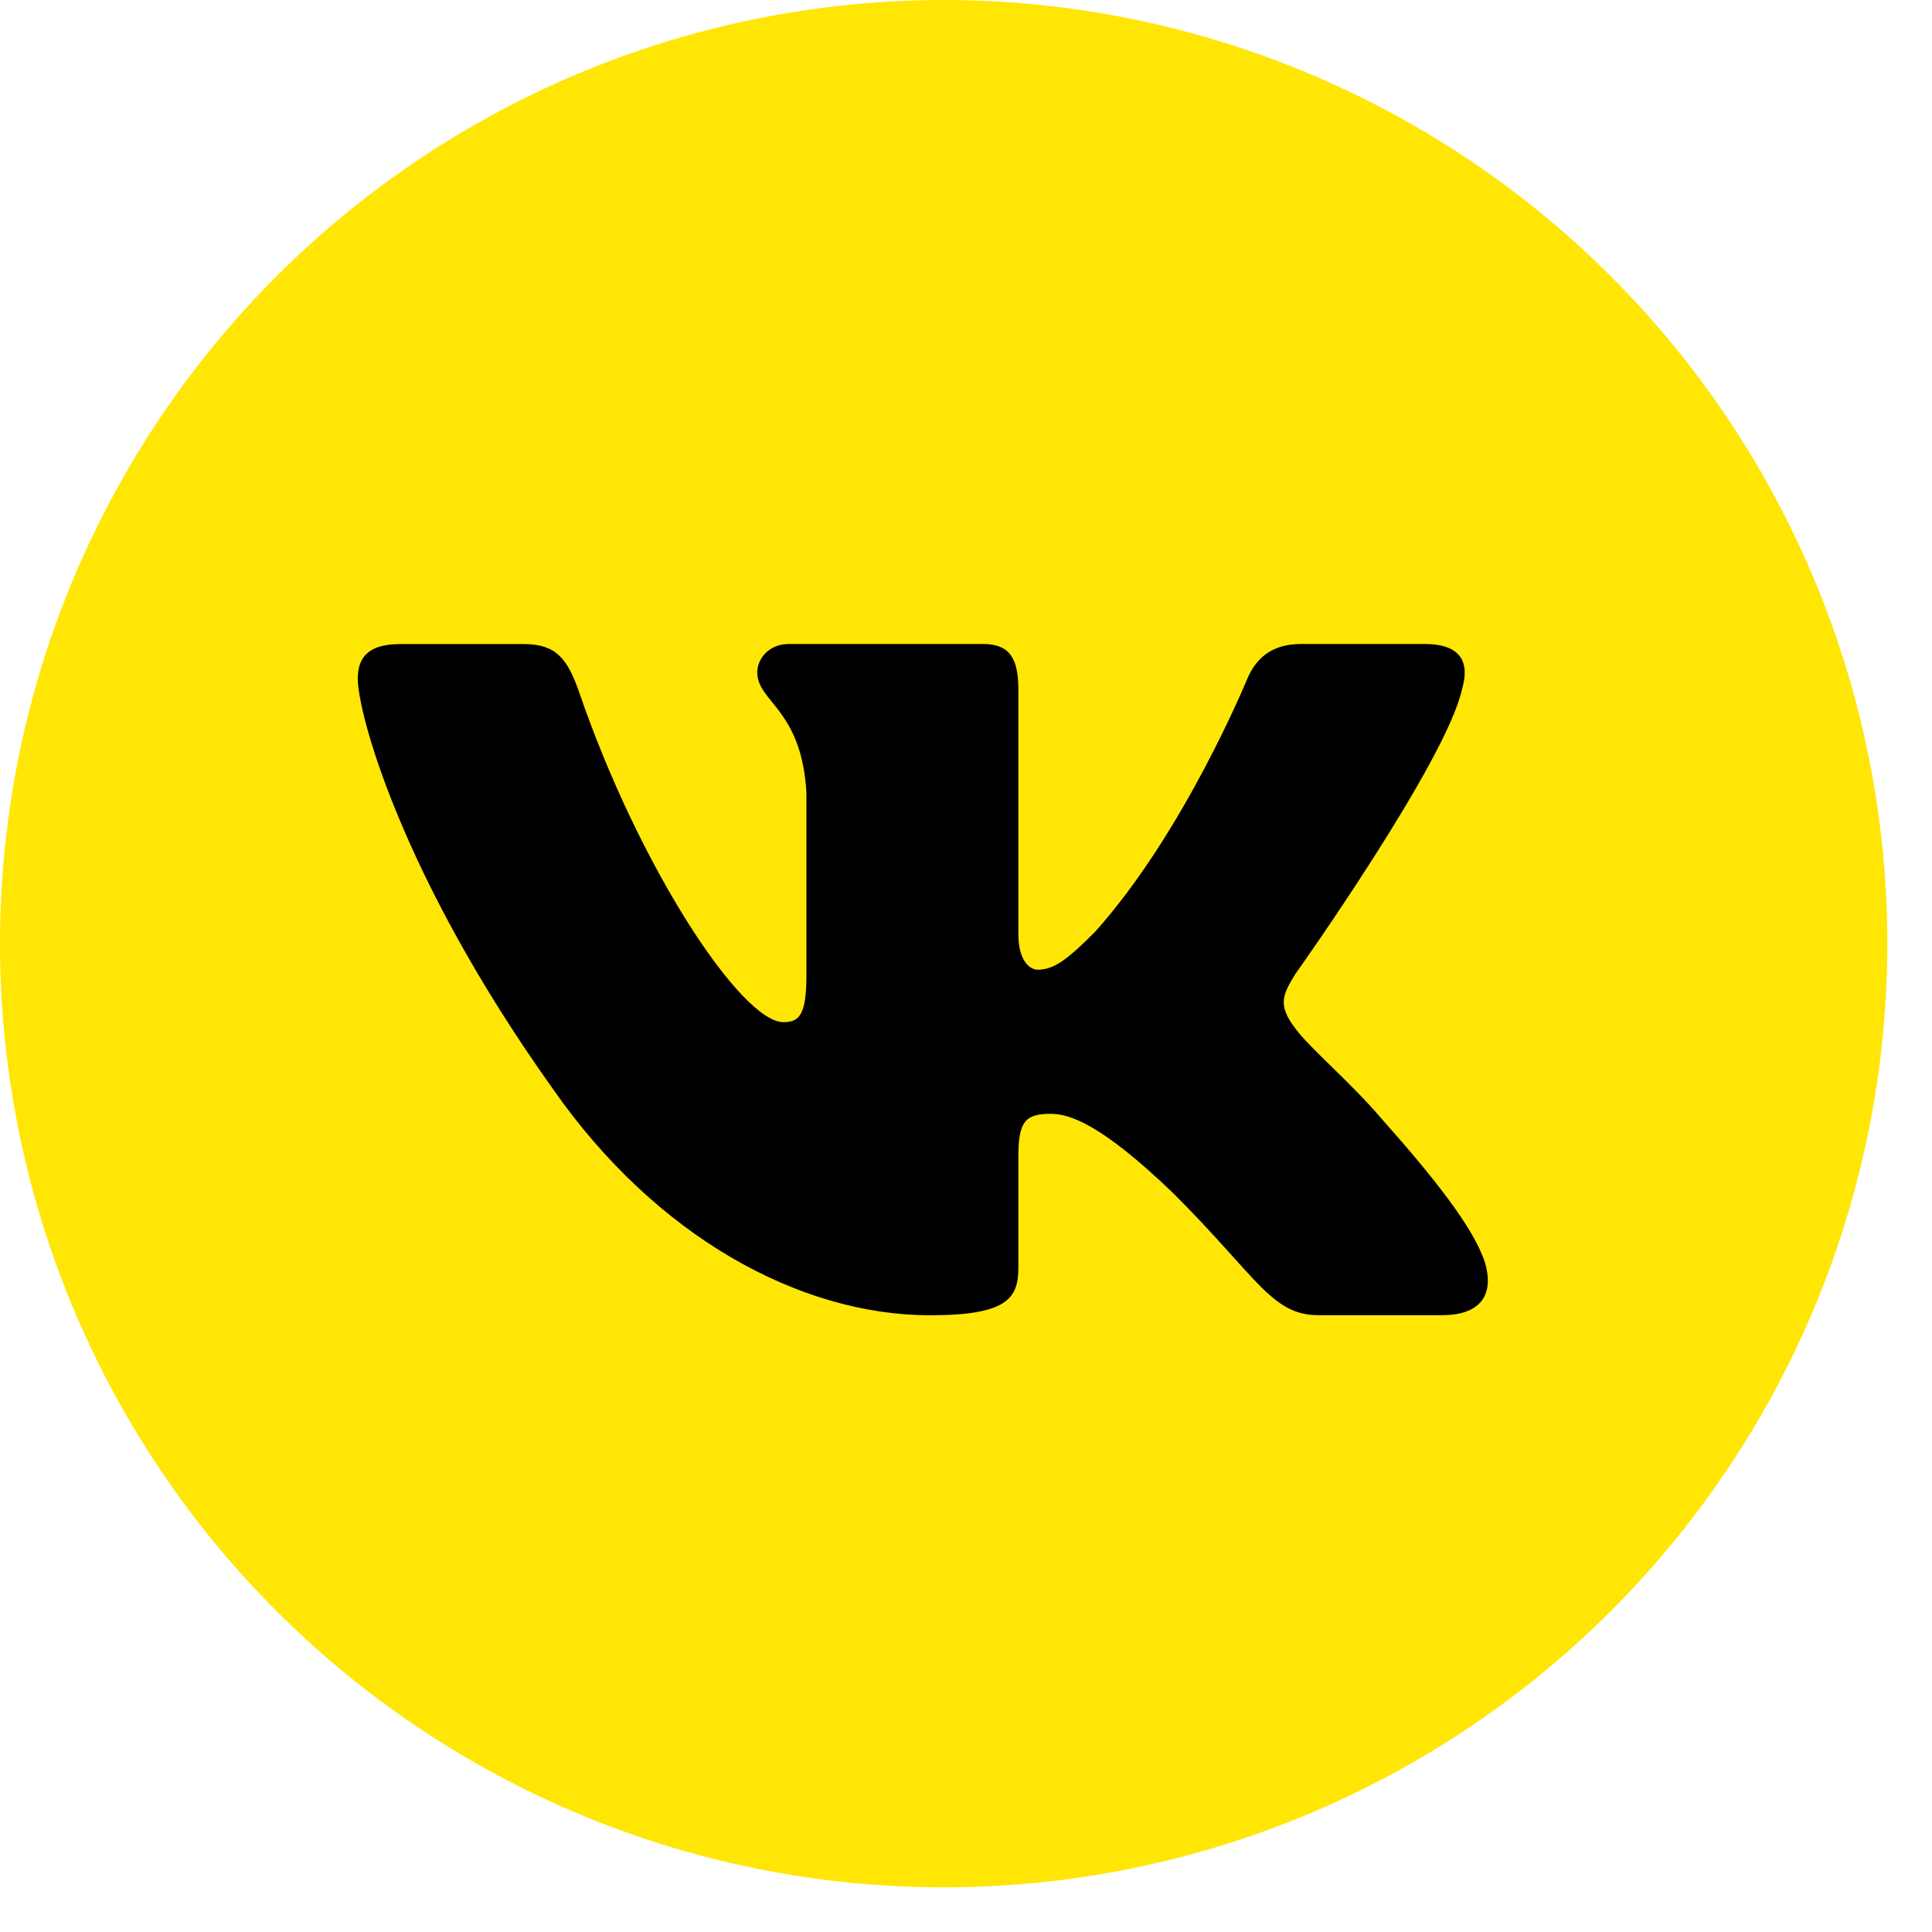 <svg width="27" height="27" viewBox="0 0 27 27" fill="none" xmlns="http://www.w3.org/2000/svg">
<g clip-path="url(#clip0_219_26)">
<circle cx="13.188" cy="13.188" r="13.188" fill="#FFE605"/>
<path d="M20.431 9.635C20.541 9.269 20.431 9 19.909 9H18.181C17.741 9 17.54 9.232 17.43 9.488C17.43 9.488 16.551 11.631 15.306 13.02C14.904 13.425 14.72 13.552 14.501 13.552C14.392 13.552 14.232 13.425 14.232 13.058V9.635C14.232 9.195 14.105 9 13.739 9H11.023C10.749 9 10.583 9.203 10.583 9.397C10.583 9.813 11.206 9.91 11.27 11.082V13.626C11.27 14.184 11.17 14.285 10.949 14.285C10.363 14.285 8.938 12.134 8.093 9.672C7.928 9.194 7.762 9.001 7.32 9.001H5.593C5.099 9.001 5 9.233 5 9.489C5 9.947 5.586 12.217 7.728 15.219C9.156 17.269 11.166 18.381 12.998 18.381C14.096 18.381 14.232 18.134 14.232 17.708V16.159C14.232 15.665 14.336 15.566 14.684 15.566C14.939 15.566 15.379 15.695 16.404 16.683C17.576 17.854 17.77 18.38 18.428 18.38H20.155C20.649 18.38 20.895 18.133 20.753 17.646C20.598 17.161 20.039 16.456 19.296 15.621C18.893 15.145 18.29 14.633 18.106 14.377C17.85 14.046 17.924 13.901 18.106 13.607C18.107 13.608 20.212 10.643 20.431 9.635V9.635Z" fill="black"/>
</g>
<defs>
<clipPath id="clip0_219_26">
<rect width="27" height="27" fill="white"/>
</clipPath>
</defs>
</svg>
